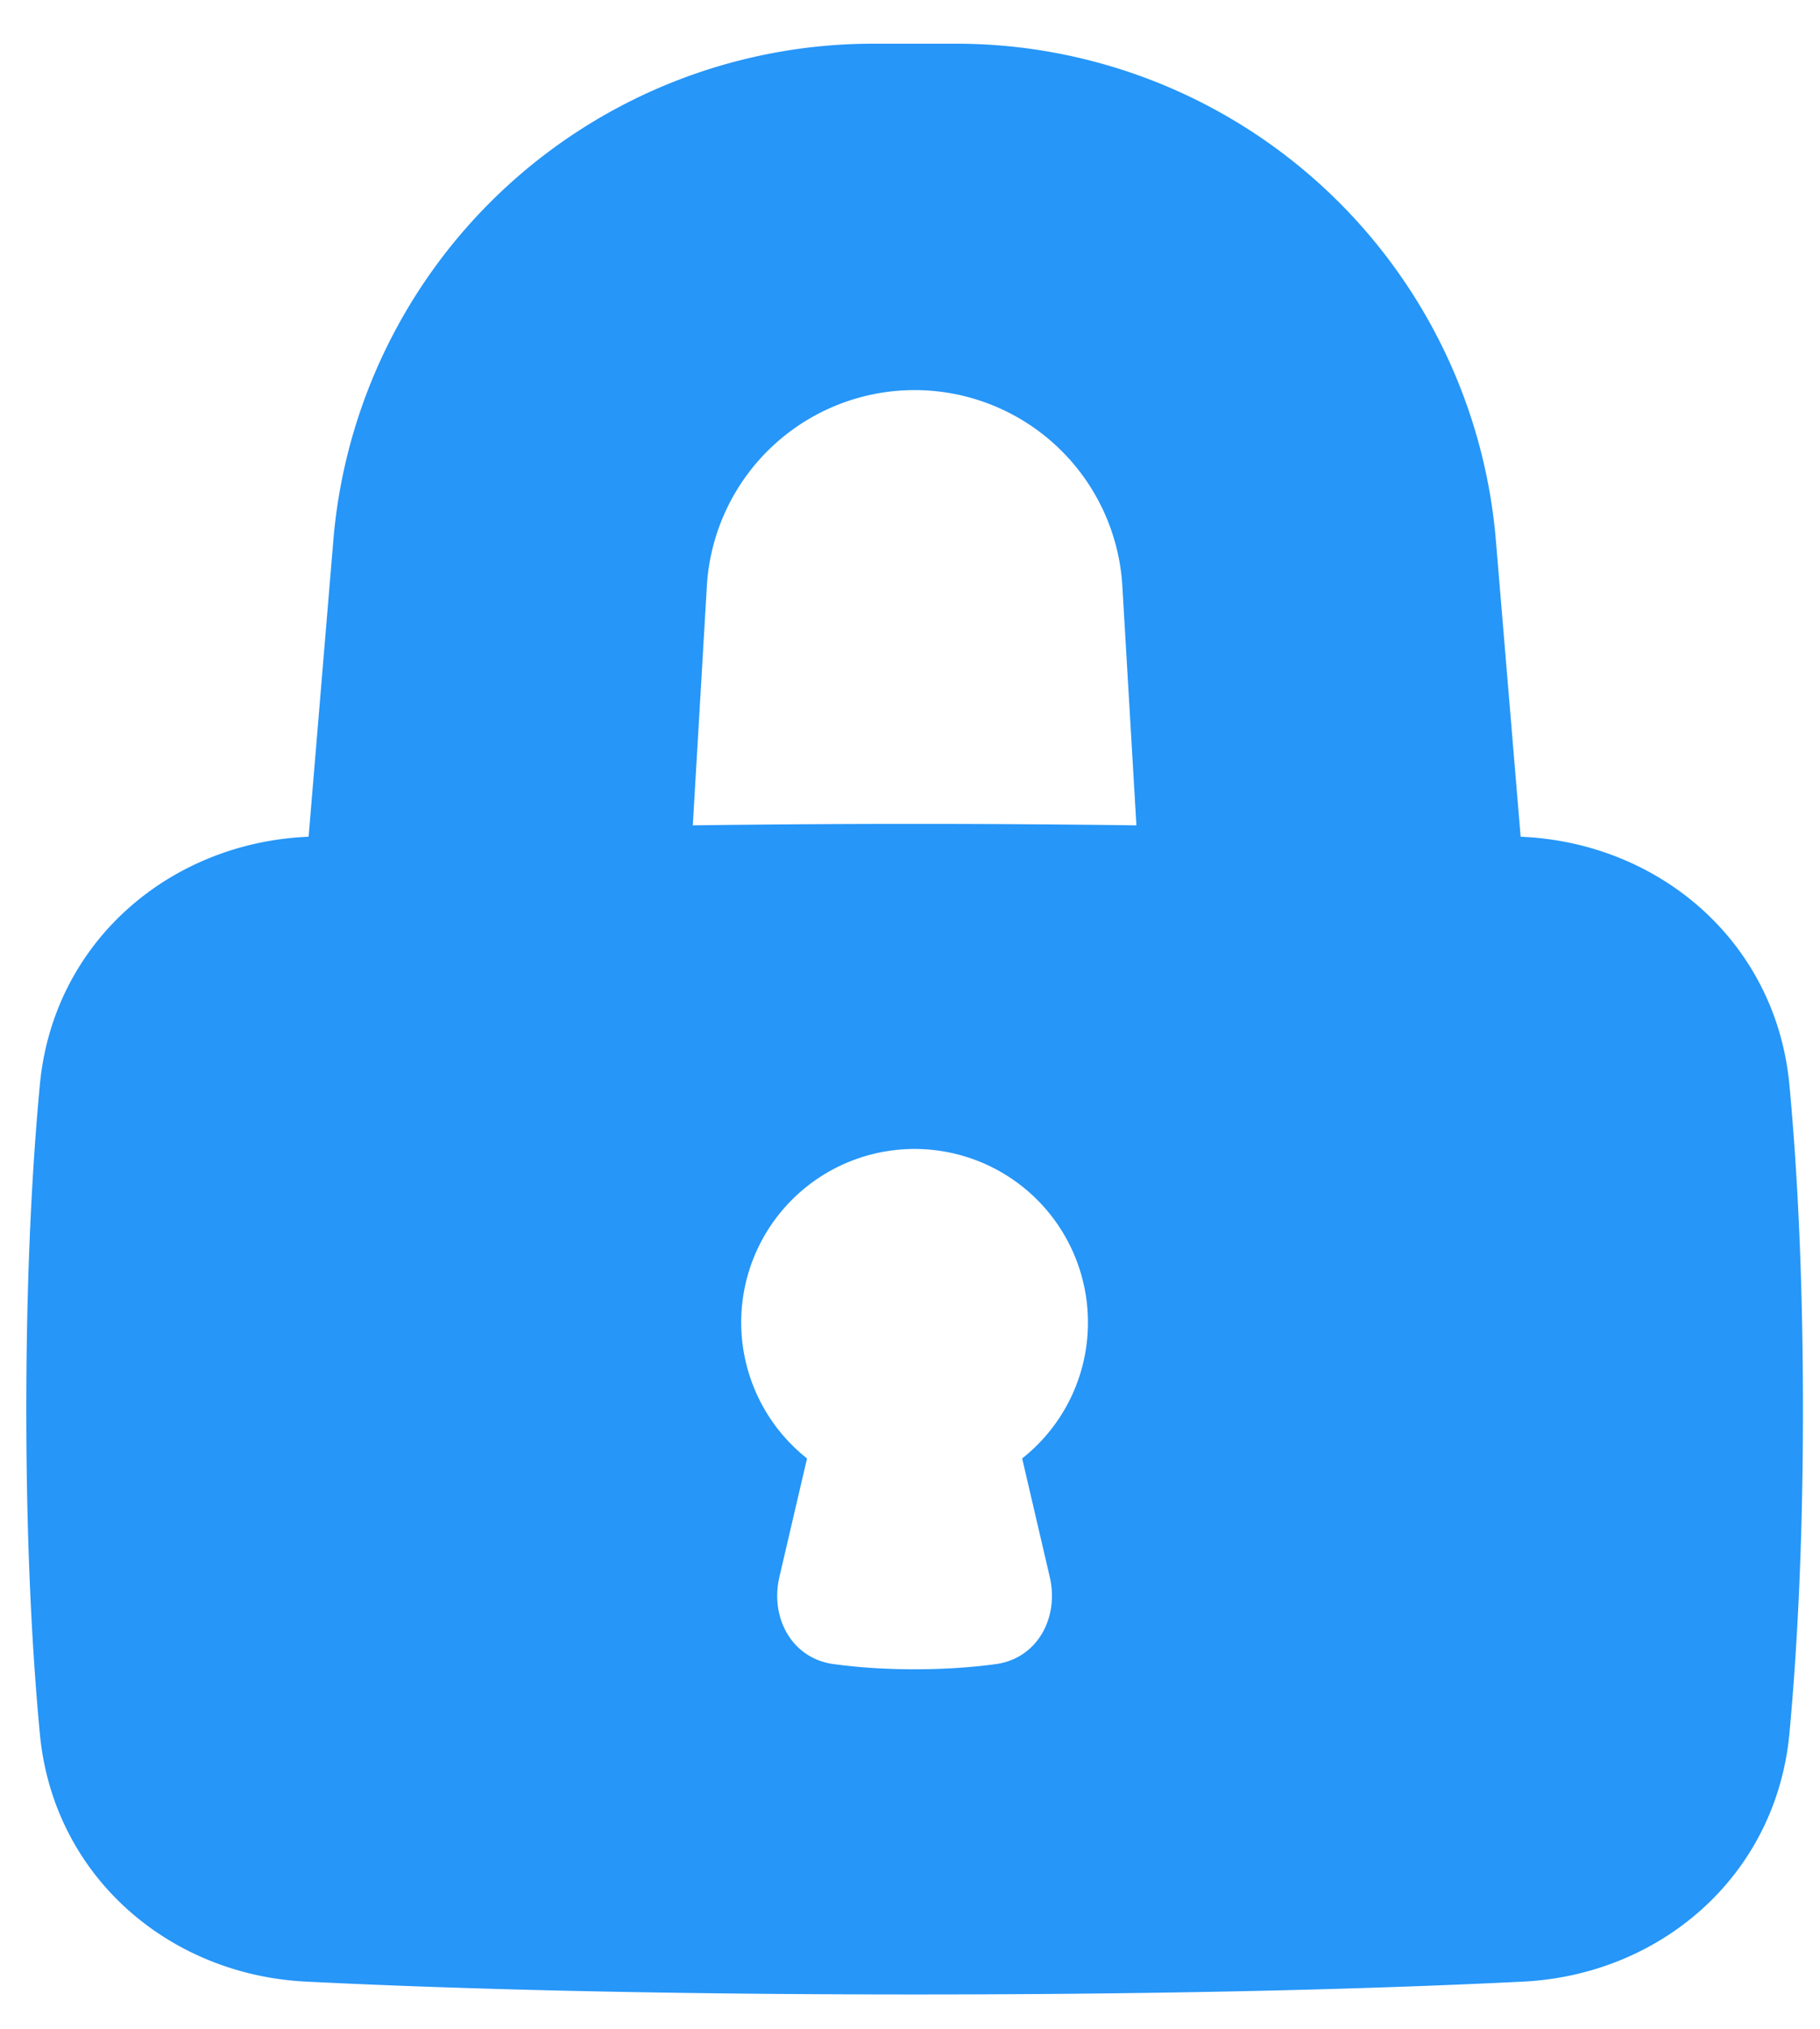 <svg width="35" height="39" fill="none" xmlns="http://www.w3.org/2000/svg"><path fill-rule="evenodd" clip-rule="evenodd" d="M6.41 10.39A10.417 10.417 0 0116.79.84h1.597a10.417 10.417 0 0110.38 9.551l.476 5.693.048.003c2.64.13 4.865 2.03 5.121 4.771.144 1.538.26 3.597.26 6.232 0 2.635-.117 4.693-.26 6.232-.256 2.74-2.48 4.64-5.12 4.771-2.468.123-6.303.247-11.703.247-5.4 0-9.235-.124-11.703-.247-2.64-.13-4.865-2.03-5.12-4.771-.145-1.539-.26-3.597-.26-6.232 0-2.635.116-4.694.26-6.232.255-2.74 2.48-4.64 5.12-4.771l.049-.003.475-5.692zm15.174.883l.27 4.593a317.59 317.59 0 00-8.531 0l.27-4.593a4.002 4.002 0 017.991 0zm-.662 14.15a3.327 3.327 0 01-1.265 2.613l.53 2.275c.184.788-.238 1.57-1.038 1.679-.422.057-.942.099-1.56.099-.619 0-1.139-.042-1.56-.1-.8-.108-1.224-.89-1.04-1.677l.531-2.276a3.334 3.334 0 115.402-2.614z" fill="#2696F8"/></svg>